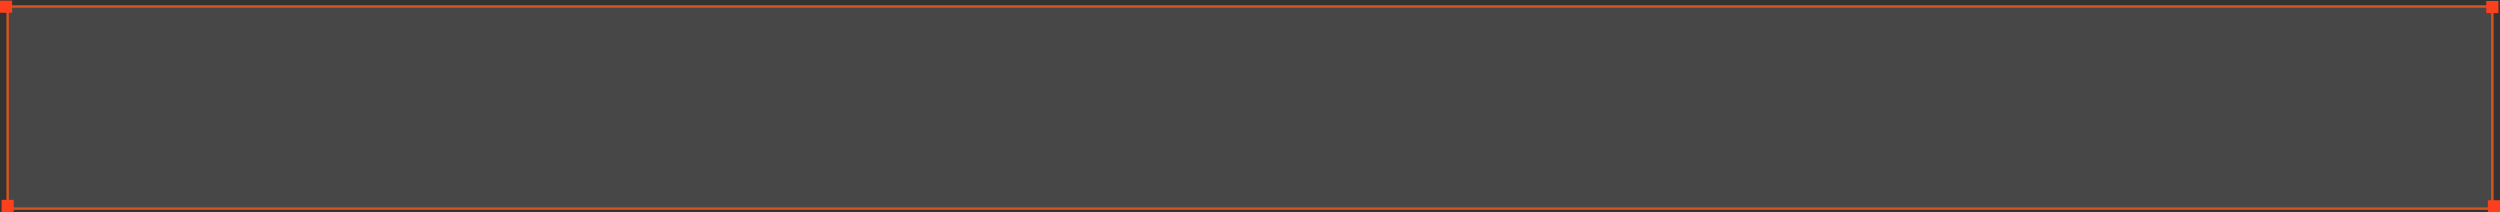 <?xml version="1.0" encoding="UTF-8"?> <svg xmlns="http://www.w3.org/2000/svg" width="518" height="44" viewBox="0 0 518 44" fill="none"><rect x="0" y="0" width="518" height="44" fill="#333333" stroke="none"/><path data-figma-bg-blur-radius="13.8" d="M516.416 1.347H1.584V43.224H516.416V1.347Z" fill="white" fill-opacity="0.1" stroke="#D35520" stroke-width="0.5"></path><rect y="0.129" width="2.514" height="2.514" fill="#FC3F1D"></rect><rect x="0.327" y="41.409" width="2.514" height="2.514" fill="#FC3F1D"></rect><rect x="515.159" y="0.207" width="2.514" height="2.514" fill="#FC3F1D"></rect><rect x="515.486" y="41.486" width="2.514" height="2.514" fill="#FC3F1D"></rect><defs><clipPath id="bgblur_0_498_484_clip_path" transform="translate(12.466 12.703)"><path d="M516.416 1.347H1.584V43.224H516.416V1.347Z"></path></clipPath></defs></svg> 